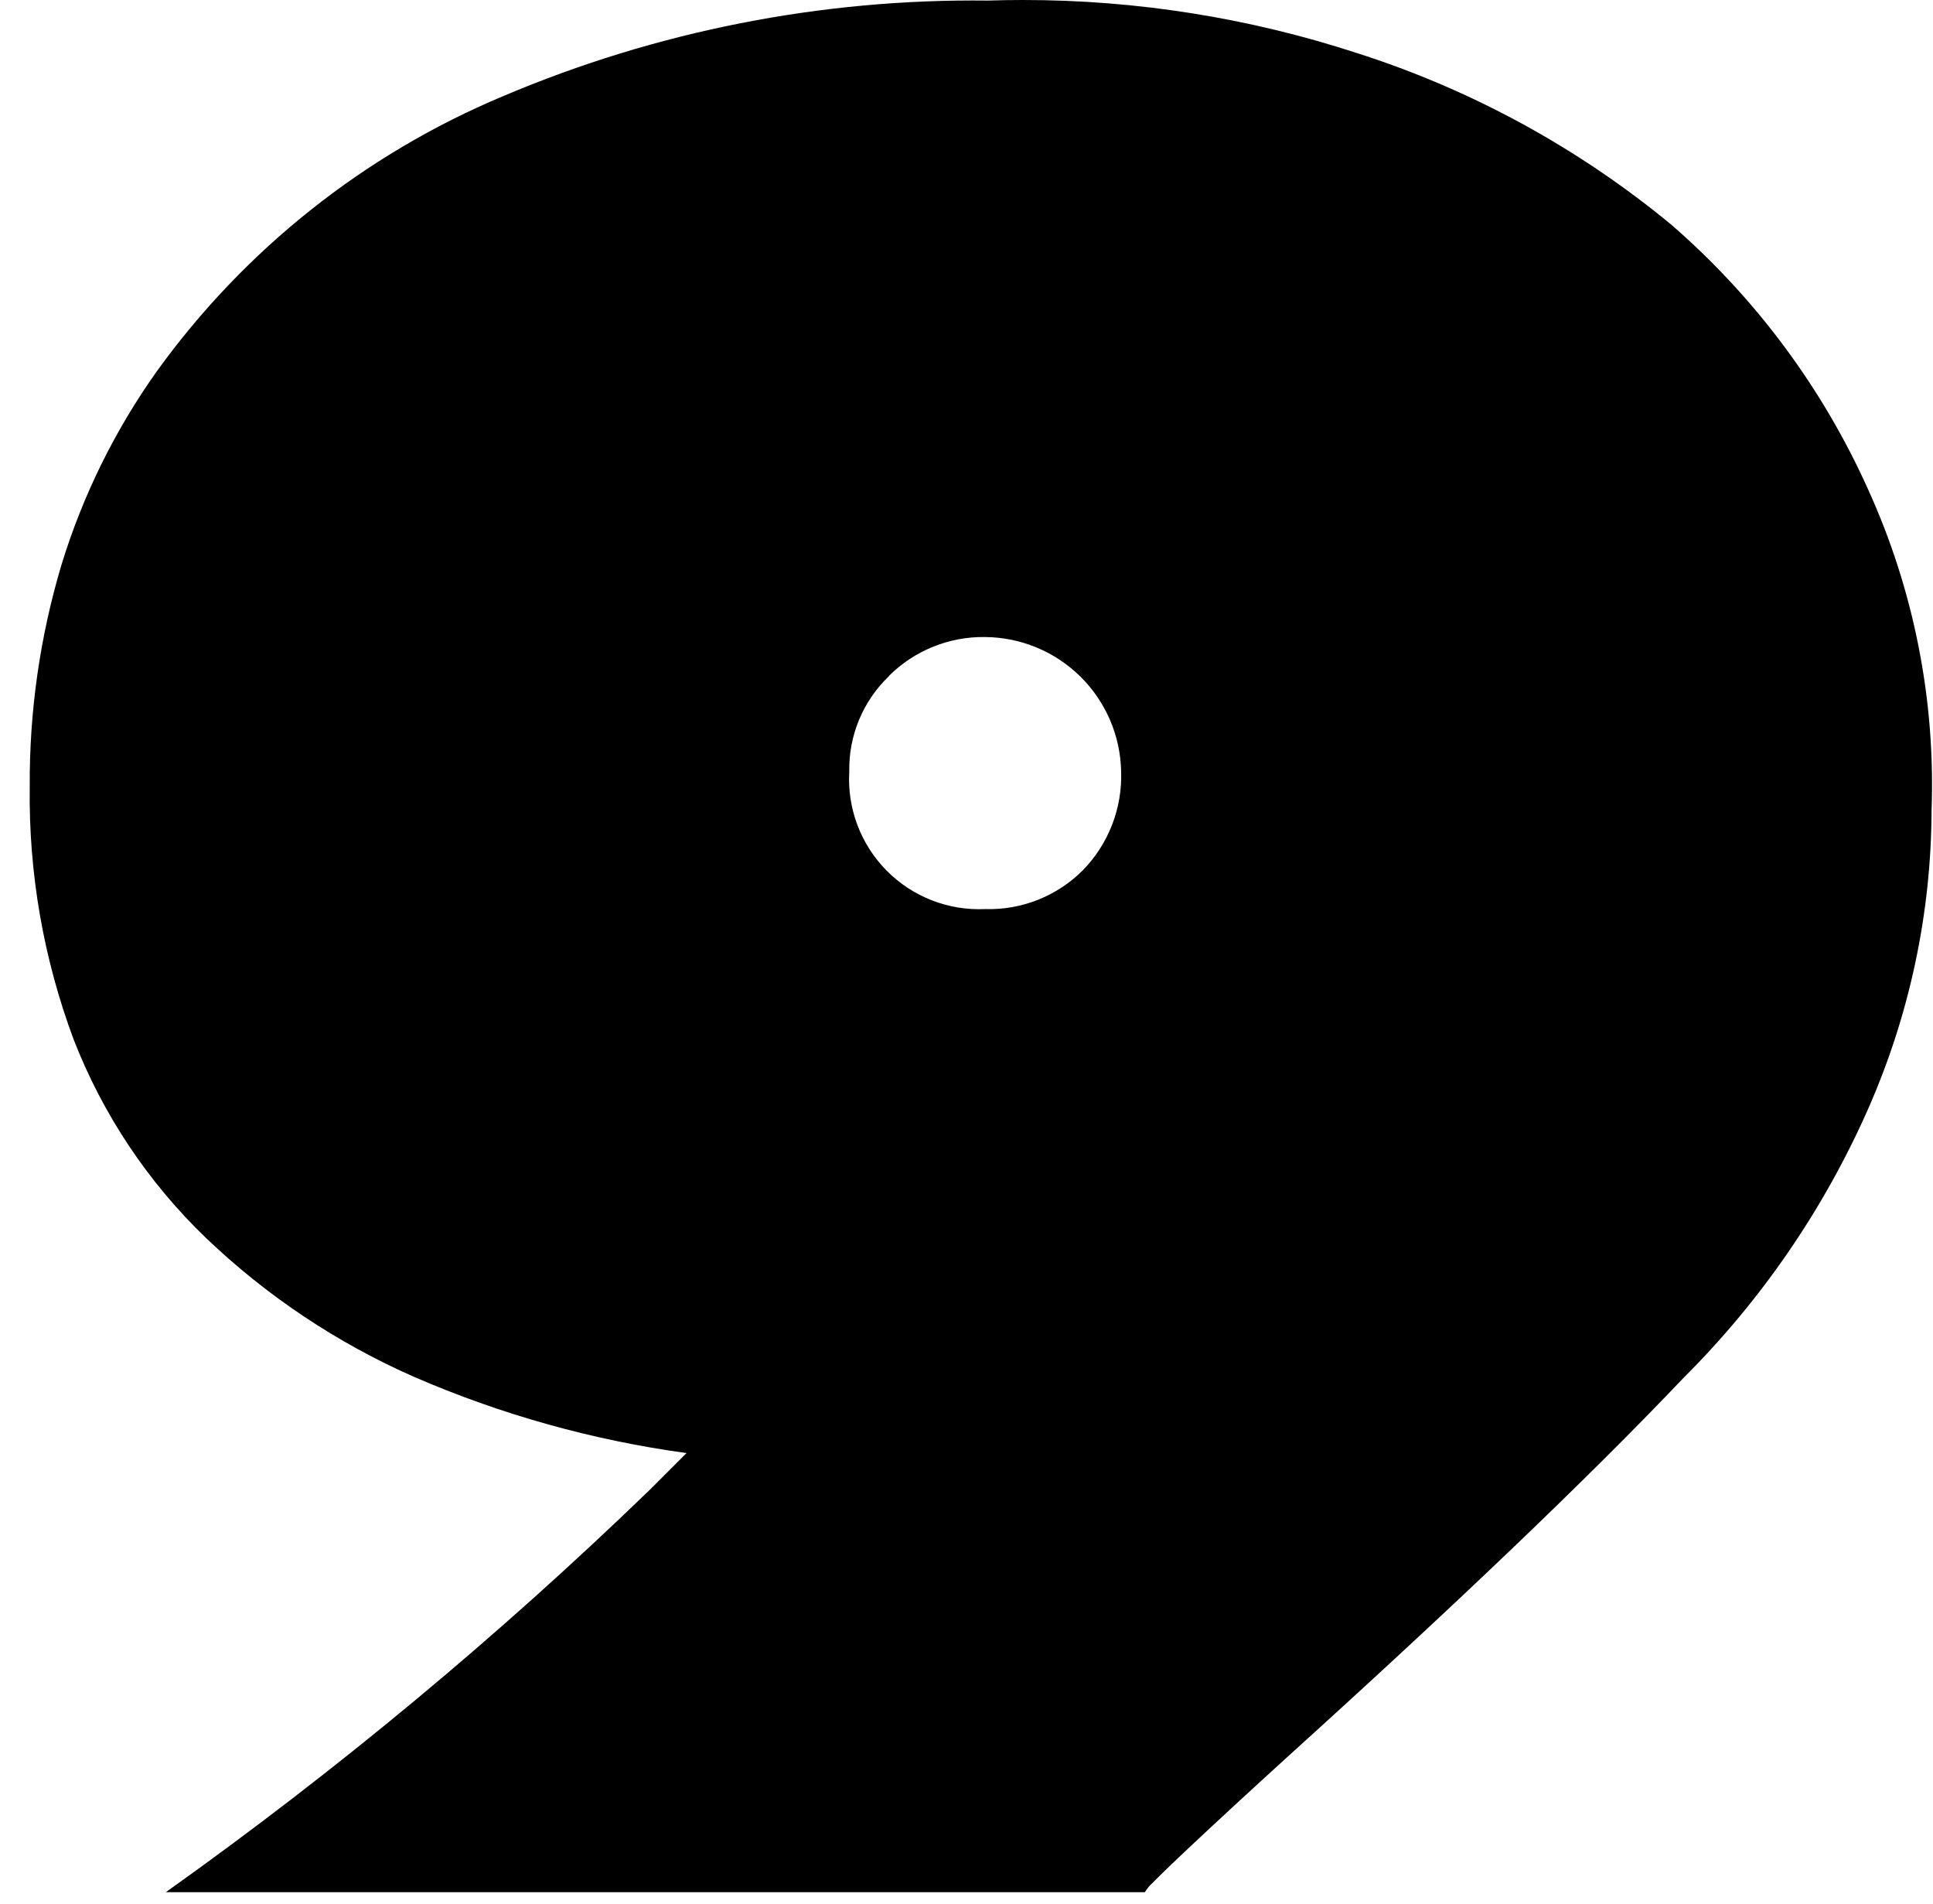 <svg xmlns="http://www.w3.org/2000/svg" viewBox="0 0 65 64">
    <path fill="#000"
          d="M38.5 63.615H5.576c5.77-4.105 11.222-8.639 16.31-13.563l1.2-1.2c-3.157-.432-6.239-1.294-9.162-2.562-2.588-1.138-4.957-2.719-7-4.672-1.947-1.872-3.463-4.145-4.444-6.662C1.462 32.235.96 29.347 1 26.442c-.015-2.526.345-5.04 1.069-7.46.714-2.326 1.797-4.522 3.208-6.505 2.954-4.093 6.981-7.292 11.637-9.243C22.07 1.046 27.624-.048 33.225.019c.394-.013.792-.019 1.183-.019C38.212-.001 41.992.599 45.608 1.777c3.867 1.232 7.463 3.193 10.592 5.777 2.824 2.449 5.081 5.482 6.614 8.891 1.541 3.385 2.273 7.083 2.138 10.8-.012 3.461-.74 6.881-2.138 10.047-1.492 3.374-3.599 6.441-6.214 9.043-3.108 3.272-7.558 7.531-13.228 12.659-1.329 1.209-2.484 2.273-3.432 3.165-.408.383-.739.7-.986.946l-.181.183c-.108.094-.201.204-.275.327h.002Zm-8.6-40.891c-.434.414-.778.913-1.009 1.467-.231.554-.345 1.149-.333 1.749-.036.612.058 1.225.274 1.799.217.574.551 1.096.983 1.532.431.436.95.776 1.522.999.572.223 1.184.322 1.796.293.607.018 1.212-.089 1.776-.314s1.077-.563 1.506-.994c.427-.437.76-.957.981-1.526.221-.57.324-1.178.304-1.789-.023-1.202-.514-2.347-1.369-3.192-.855-.845-2.006-1.322-3.208-1.331-.598-.009-1.192.102-1.747.327-.555.224-1.059.557-1.484.979h.007Z"/>
</svg>
